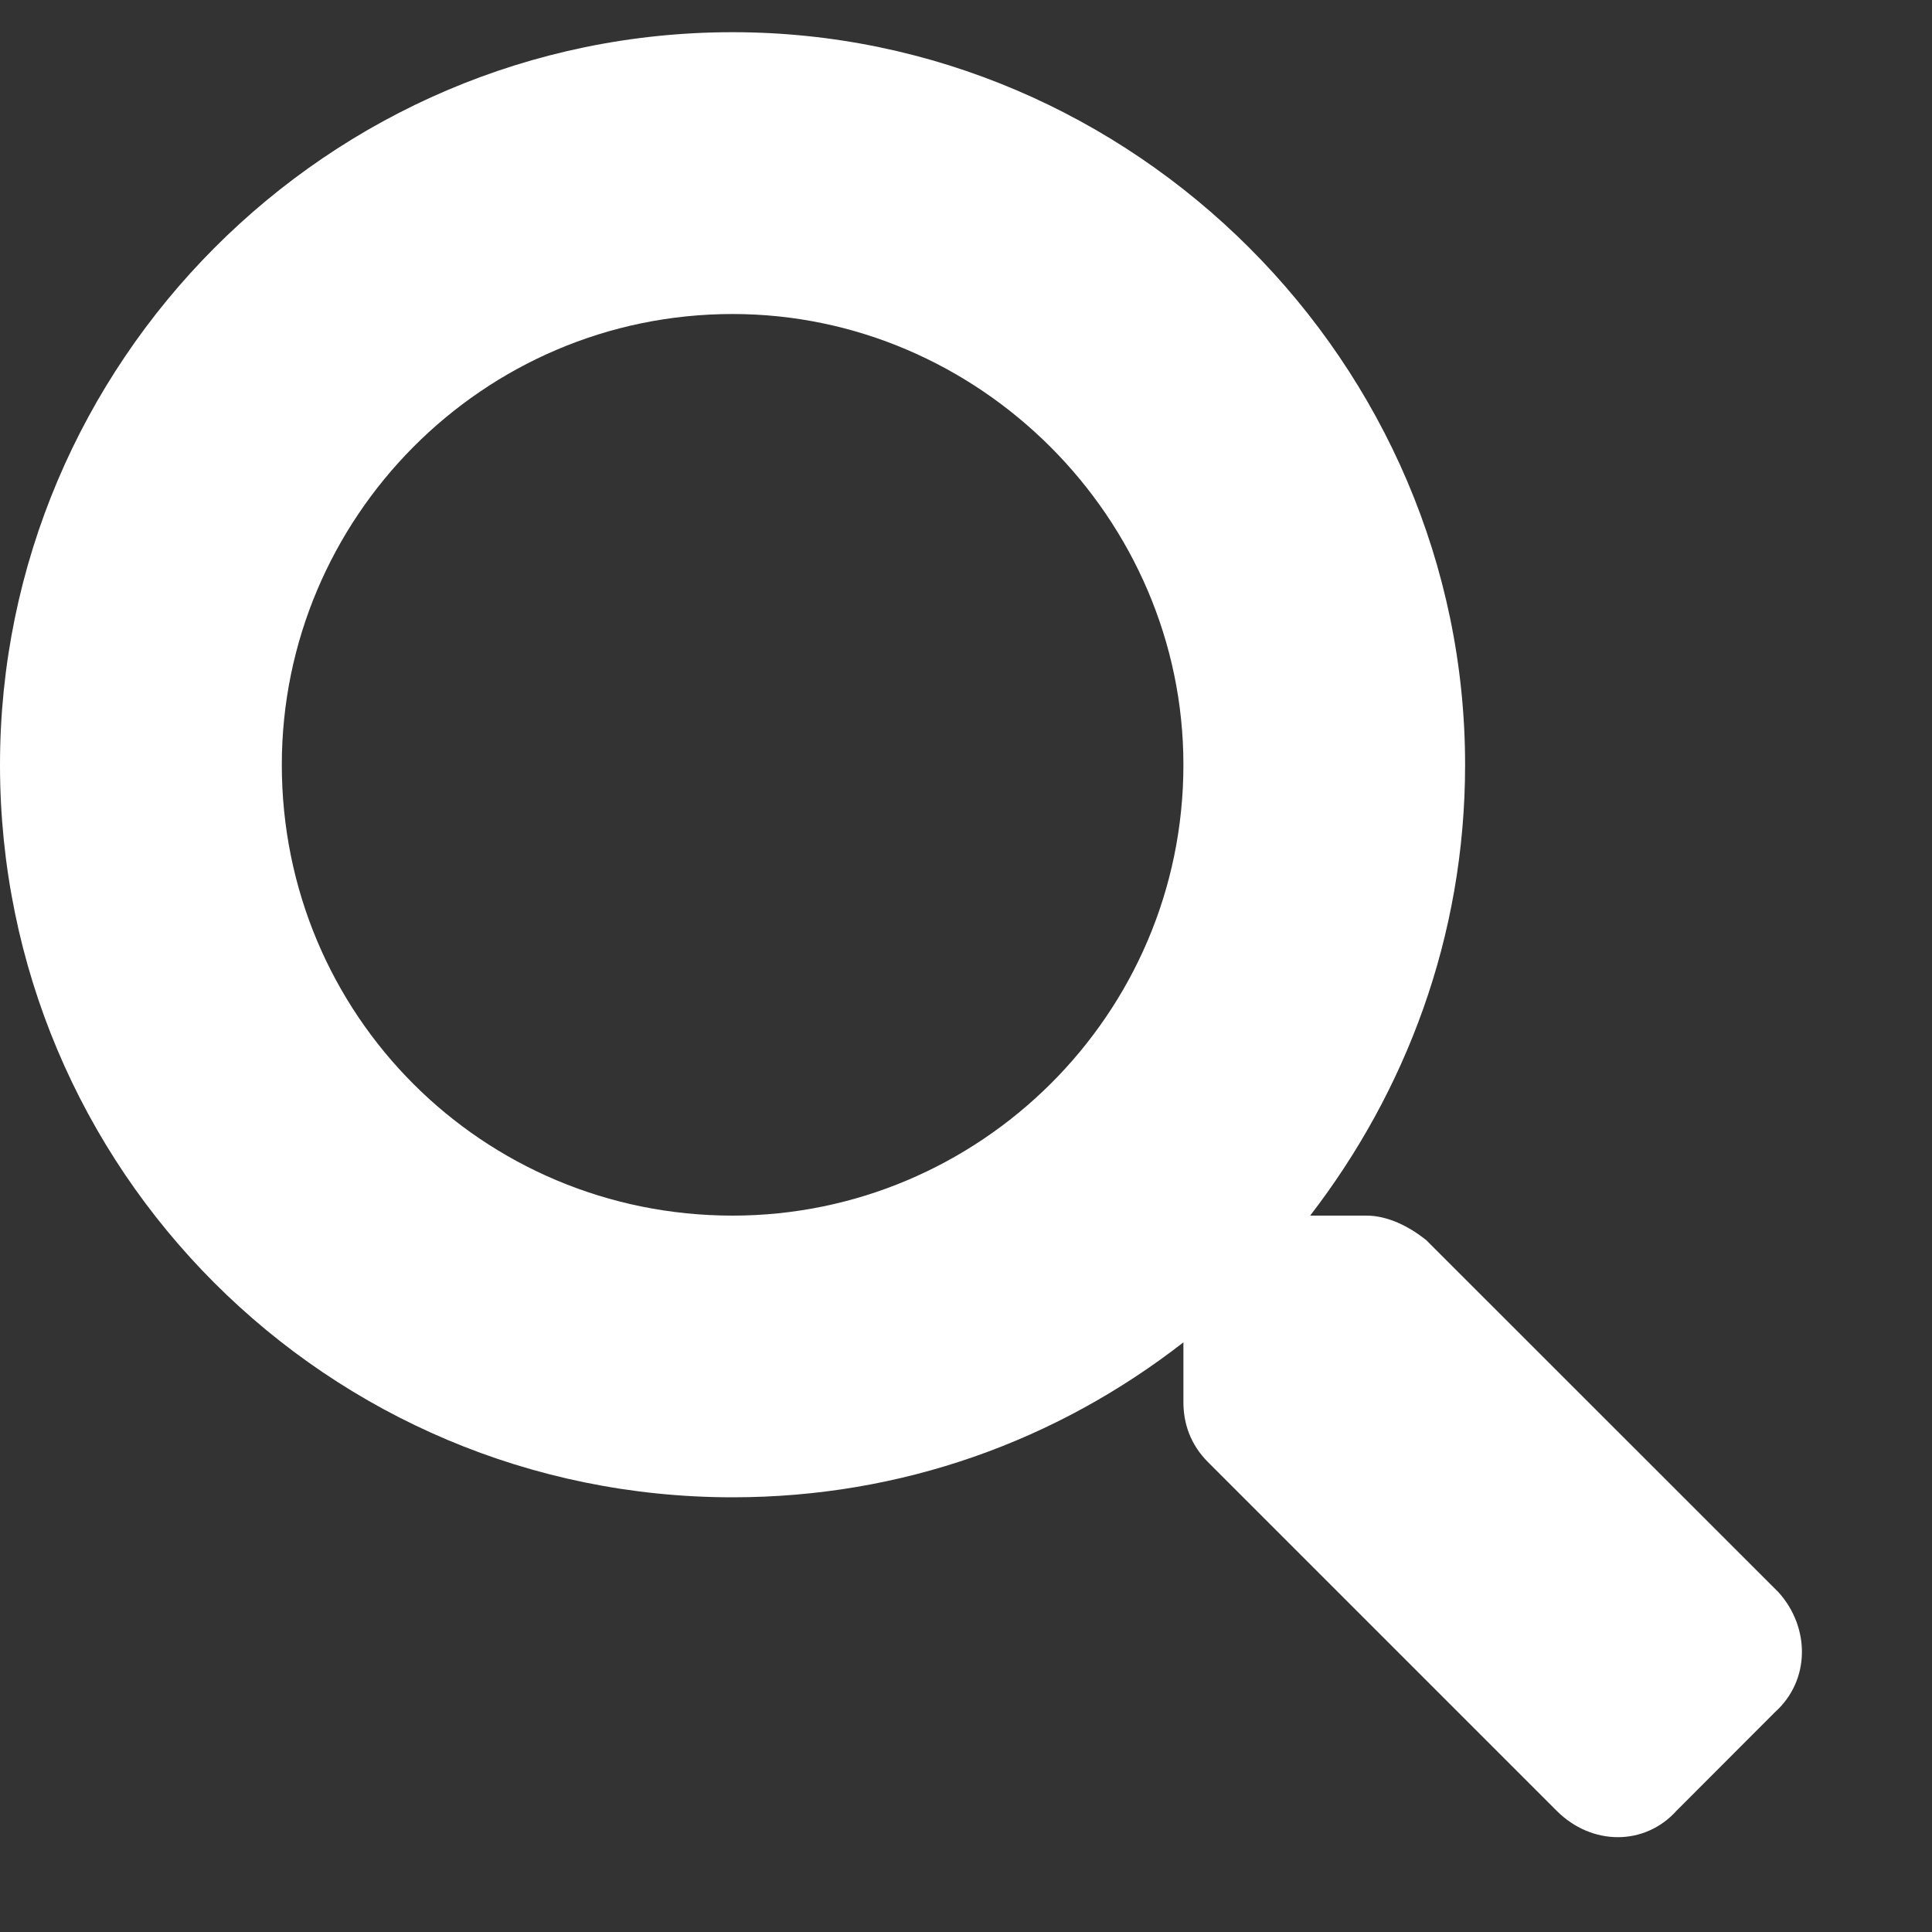 <svg width="15" height="15" viewBox="0 0 15 15" fill="none" xmlns="http://www.w3.org/2000/svg">
<rect x="0" y="0" width="15" height="15" fill="#333333" stroke="none"/>
<path d="M13.809 12.363L11.074 9.629C10.938 9.52 10.773 9.438 10.609 9.438H10.172C10.91 8.48 11.375 7.277 11.375 5.938C11.375 2.82 8.805 0.25 5.688 0.25C2.543 0.25 0 2.82 0 5.938C0 9.082 2.543 11.625 5.688 11.625C7 11.625 8.203 11.188 9.188 10.422V10.887C9.188 11.051 9.242 11.215 9.379 11.352L12.086 14.059C12.359 14.332 12.77 14.332 13.016 14.059L13.781 13.293C14.055 13.047 14.055 12.637 13.809 12.363ZM5.688 9.438C3.746 9.438 2.188 7.879 2.188 5.938C2.188 4.023 3.746 2.438 5.688 2.438C7.602 2.438 9.188 4.023 9.188 5.938C9.188 7.879 7.602 9.438 5.688 9.438Z" fill="white"/>
</svg>
